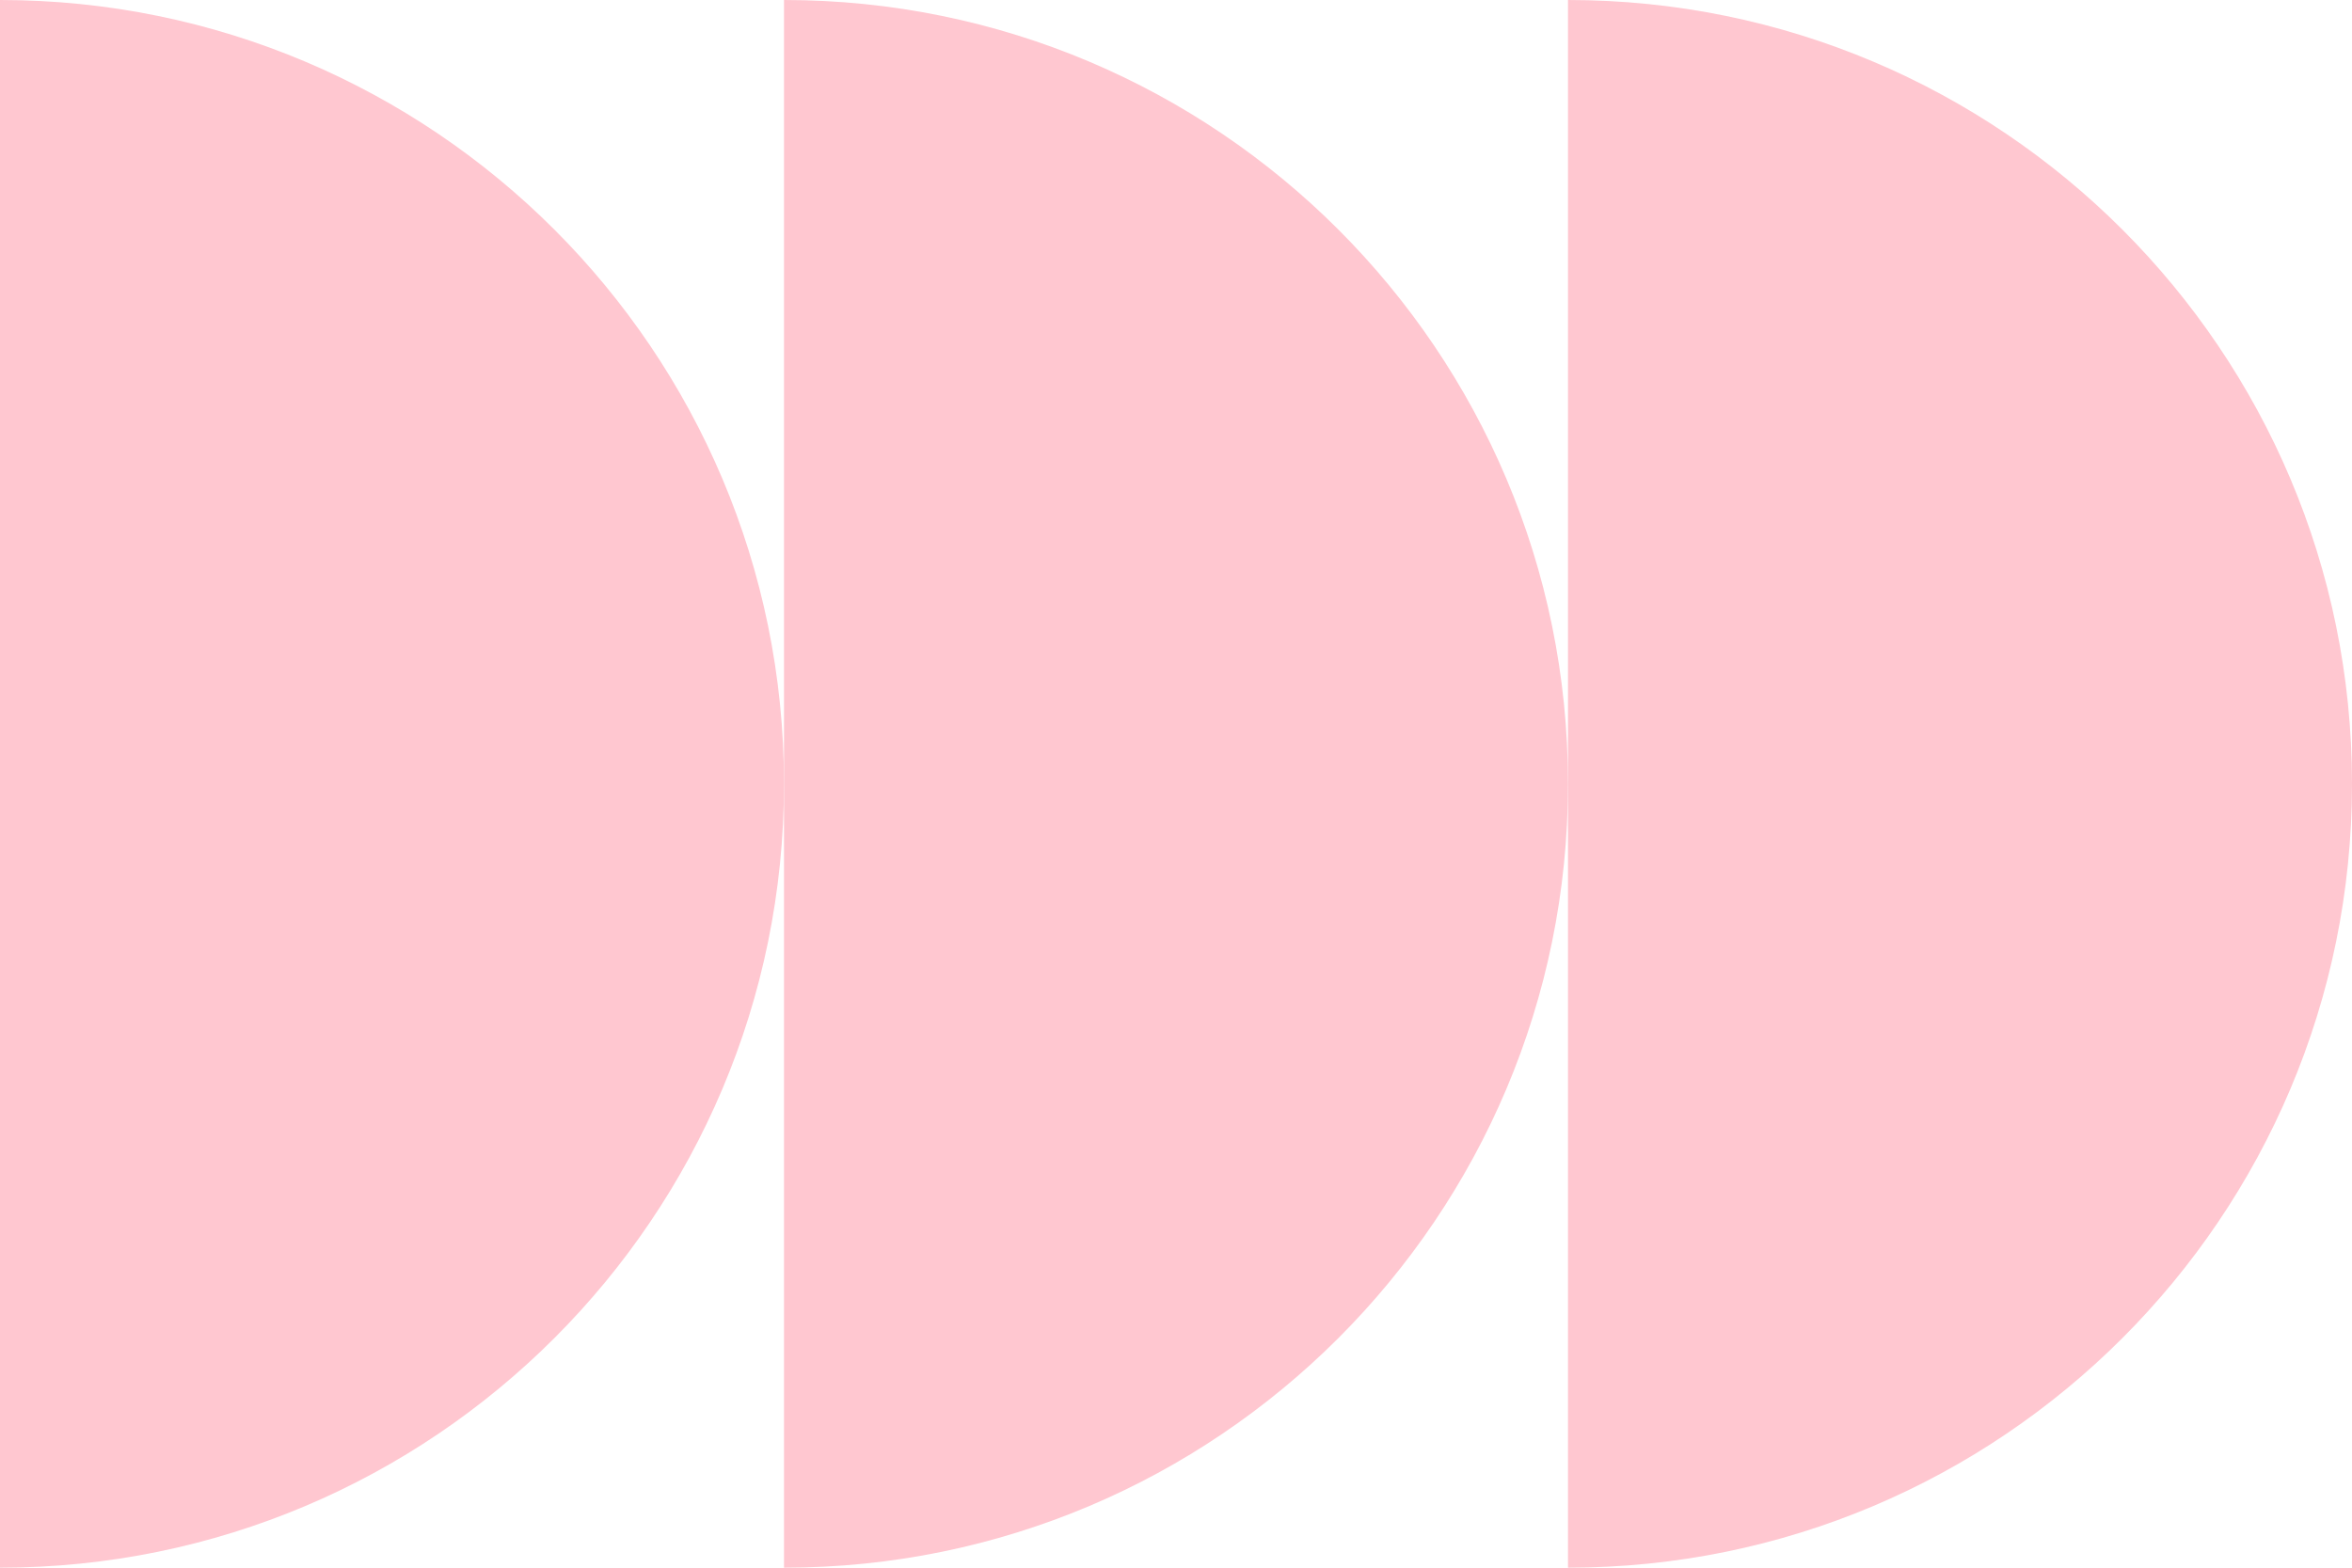 <svg width="303" height="202" viewBox="0 0 303 202" fill="none" xmlns="http://www.w3.org/2000/svg">
<path fill-rule="evenodd" clip-rule="evenodd" d="M202 202C257.781 202 303 156.781 303 101C303 45.219 257.781 0 202 0V202Z" fill="#FFC7D0"/>
<path fill-rule="evenodd" clip-rule="evenodd" d="M101 202C156.781 202 202 156.781 202 101C202 45.219 156.781 0 101 0V202Z" fill="#FFC7D0"/>
<path fill-rule="evenodd" clip-rule="evenodd" d="M0 202C55.781 202 101 156.781 101 101C101 45.219 55.781 0 0 0V202Z" fill="#FFC7D0"/>
</svg>
